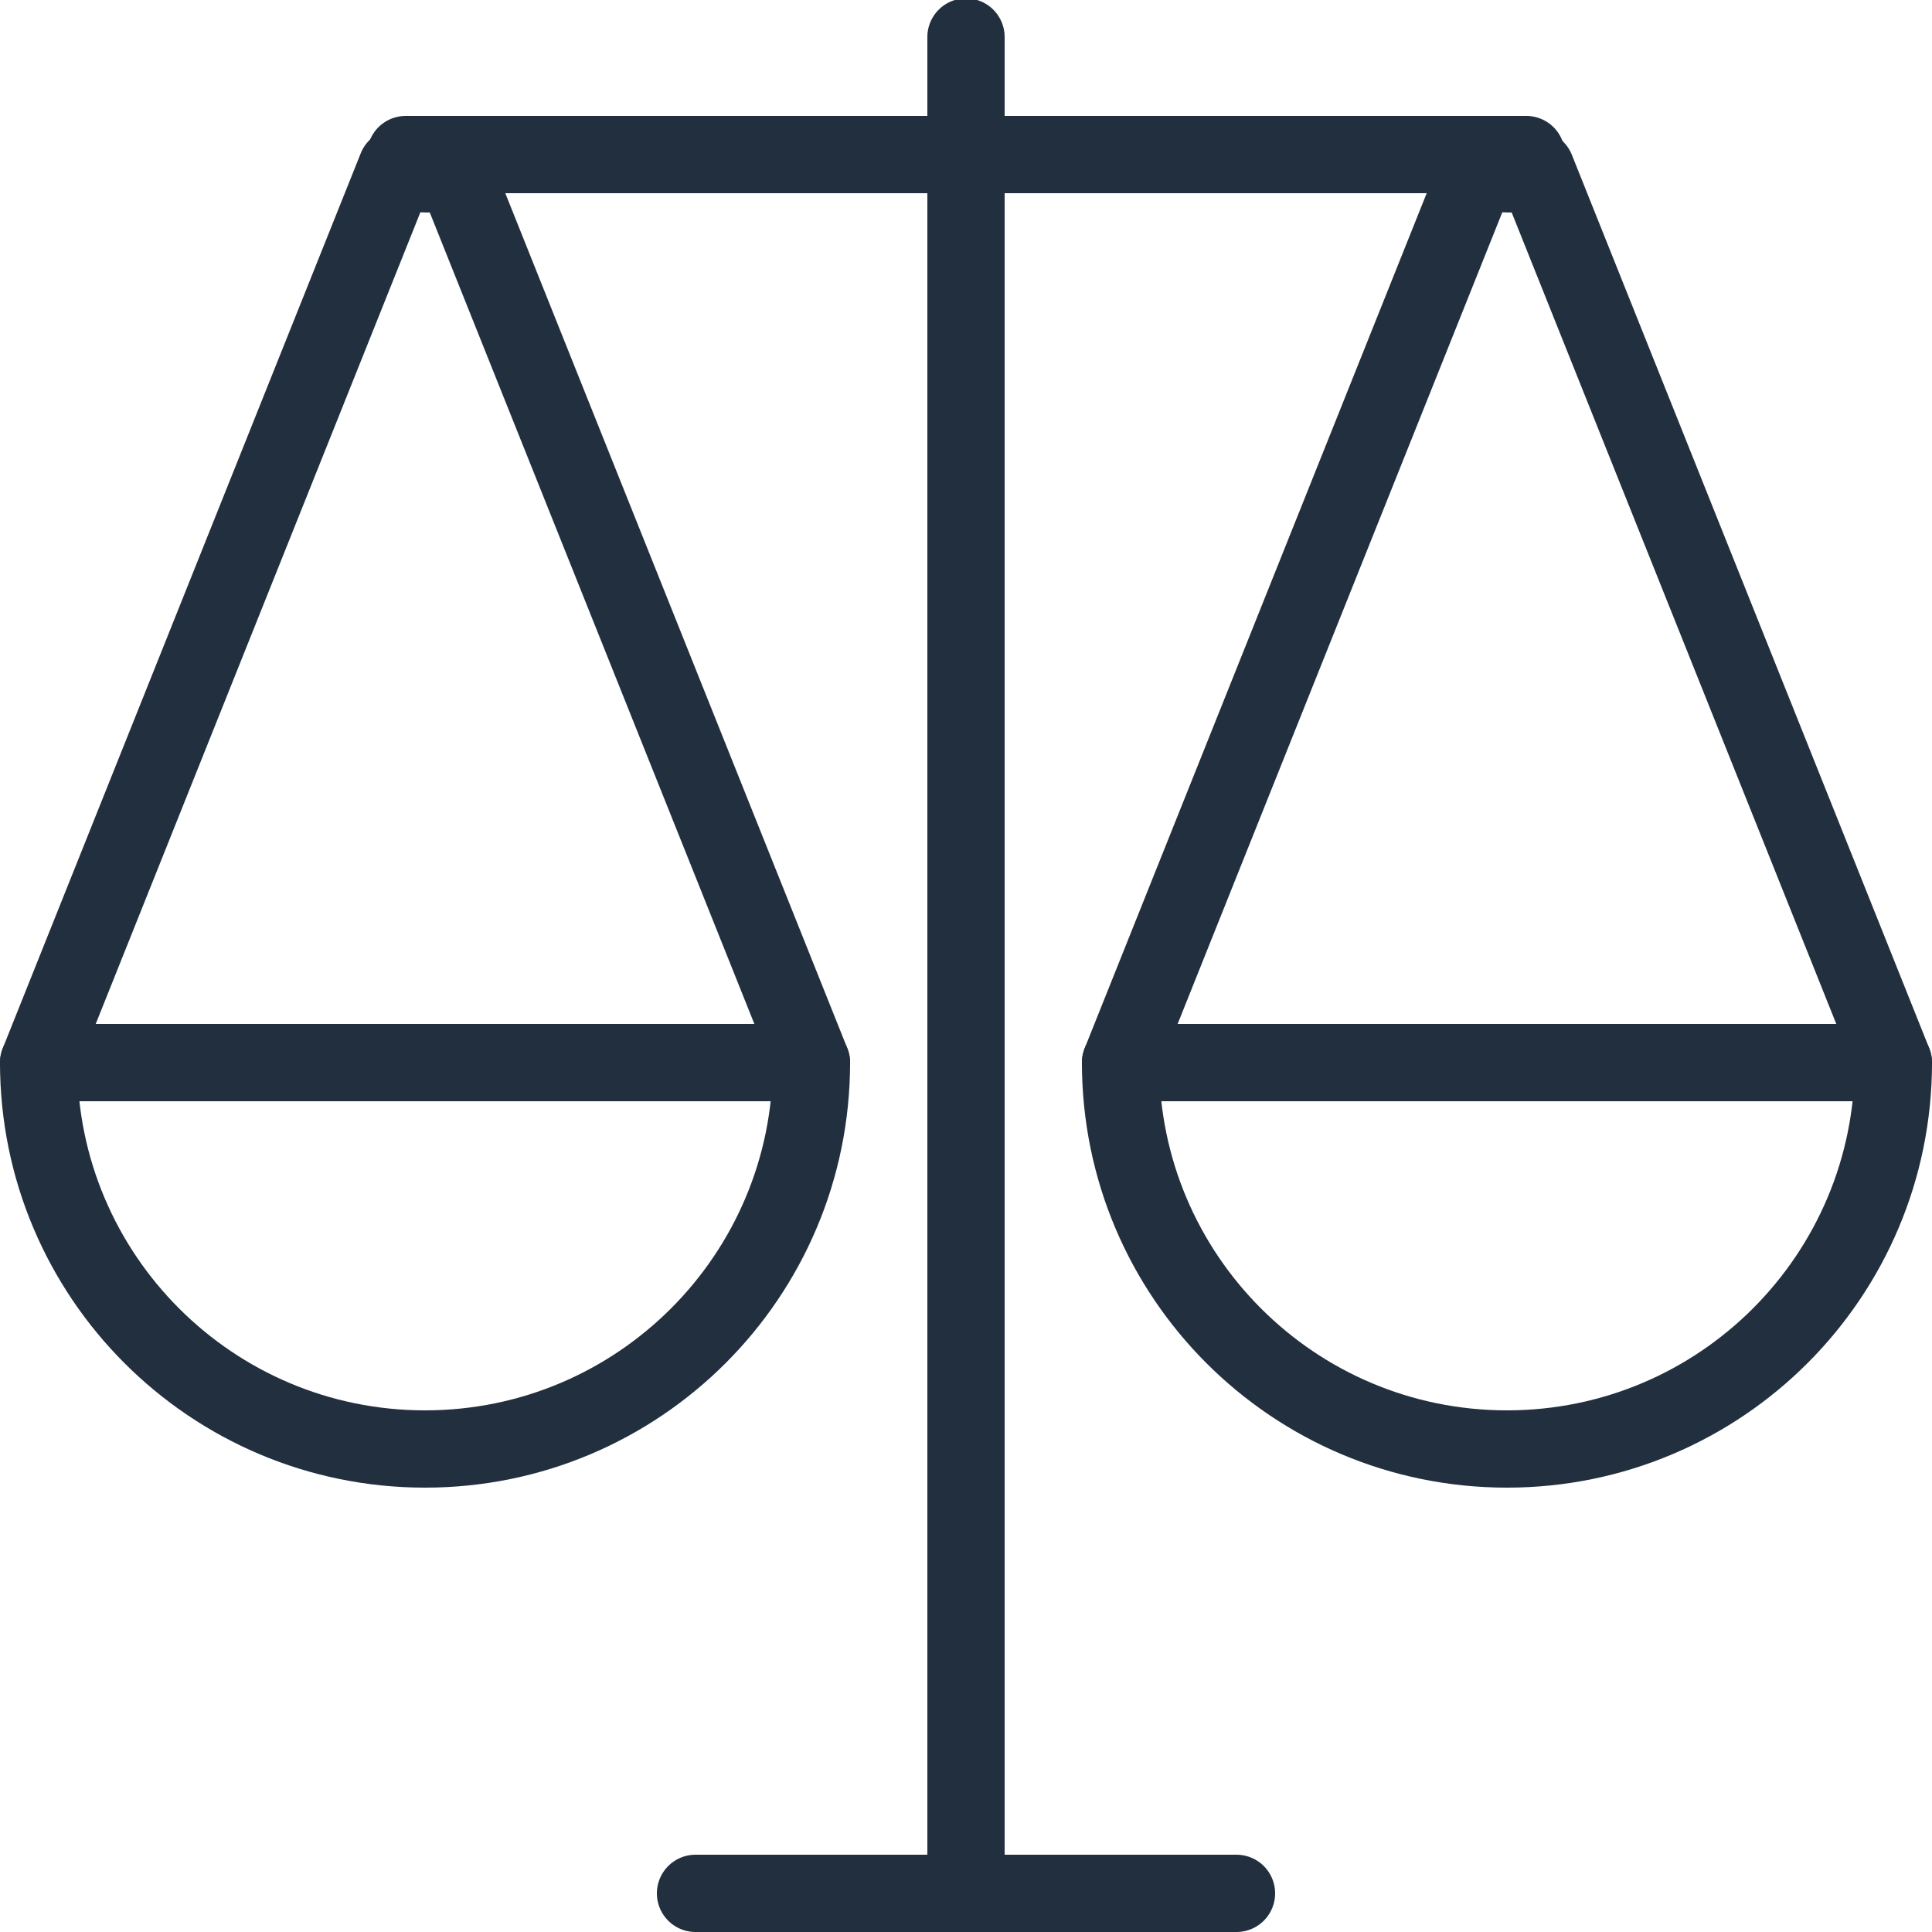 <?xml version="1.0" encoding="UTF-8"?>
<svg width="100px" height="100px" viewBox="0 0 100 100" version="1.1" xmlns="http://www.w3.org/2000/svg" xmlns:xlink="http://www.w3.org/1999/xlink">
    <!-- Generator: Sketch 50.2 (55047) - http://www.bohemiancoding.com/sketch -->
    <title>9. Weigher</title>
    <desc>Created with Sketch.</desc>
    <defs></defs>
    <g id="9.-Weigher" stroke="none" stroke-width="1" fill="none" fill-rule="evenodd" stroke-linecap="round" stroke-linejoin="round">
        <path d="M42,55 C42,66.046 33.046,75 22,75 C10.954,75 2,66.046 2,55 L42,55 L42,55 Z" id="Layer-1" stroke="#222F3E" stroke-width="4"></path>
        <path d="M98,55 C98,66.046 89.046,75 78,75 C66.954,75 58,66.046 58,55 L98,55 L98,55 Z" id="Layer-2" stroke="#222F3E" stroke-width="4"></path>
        <path d="M50,1.916 L50,97.5" id="Layer-3" stroke="#222F3E" stroke-width="4"></path>
        <path d="M79,8 L21,8" id="Layer-4" stroke="#222F3E" stroke-width="4"></path>
        <path d="M64,98 L36,98" id="Layer-5" stroke="#222F3E" stroke-width="4"></path>
        <path d="M23.501,8.753 L42,55 L2,55 L20.53,8.674 C21.016,8.884 21.551,9 22.114,9 C22.602,9 23.069,8.913 23.501,8.753 Z" id="Layer-6" stroke="#222F3E" stroke-width="4"></path>
        <path d="M79.501,8.753 L98,55 L58,55 L76.53,8.674 C77.016,8.884 77.551,9 78.114,9 C78.602,9 79.069,8.913 79.501,8.753 Z" id="Layer-7" stroke="#222F3E" stroke-width="4"></path>
    </g>
</svg>